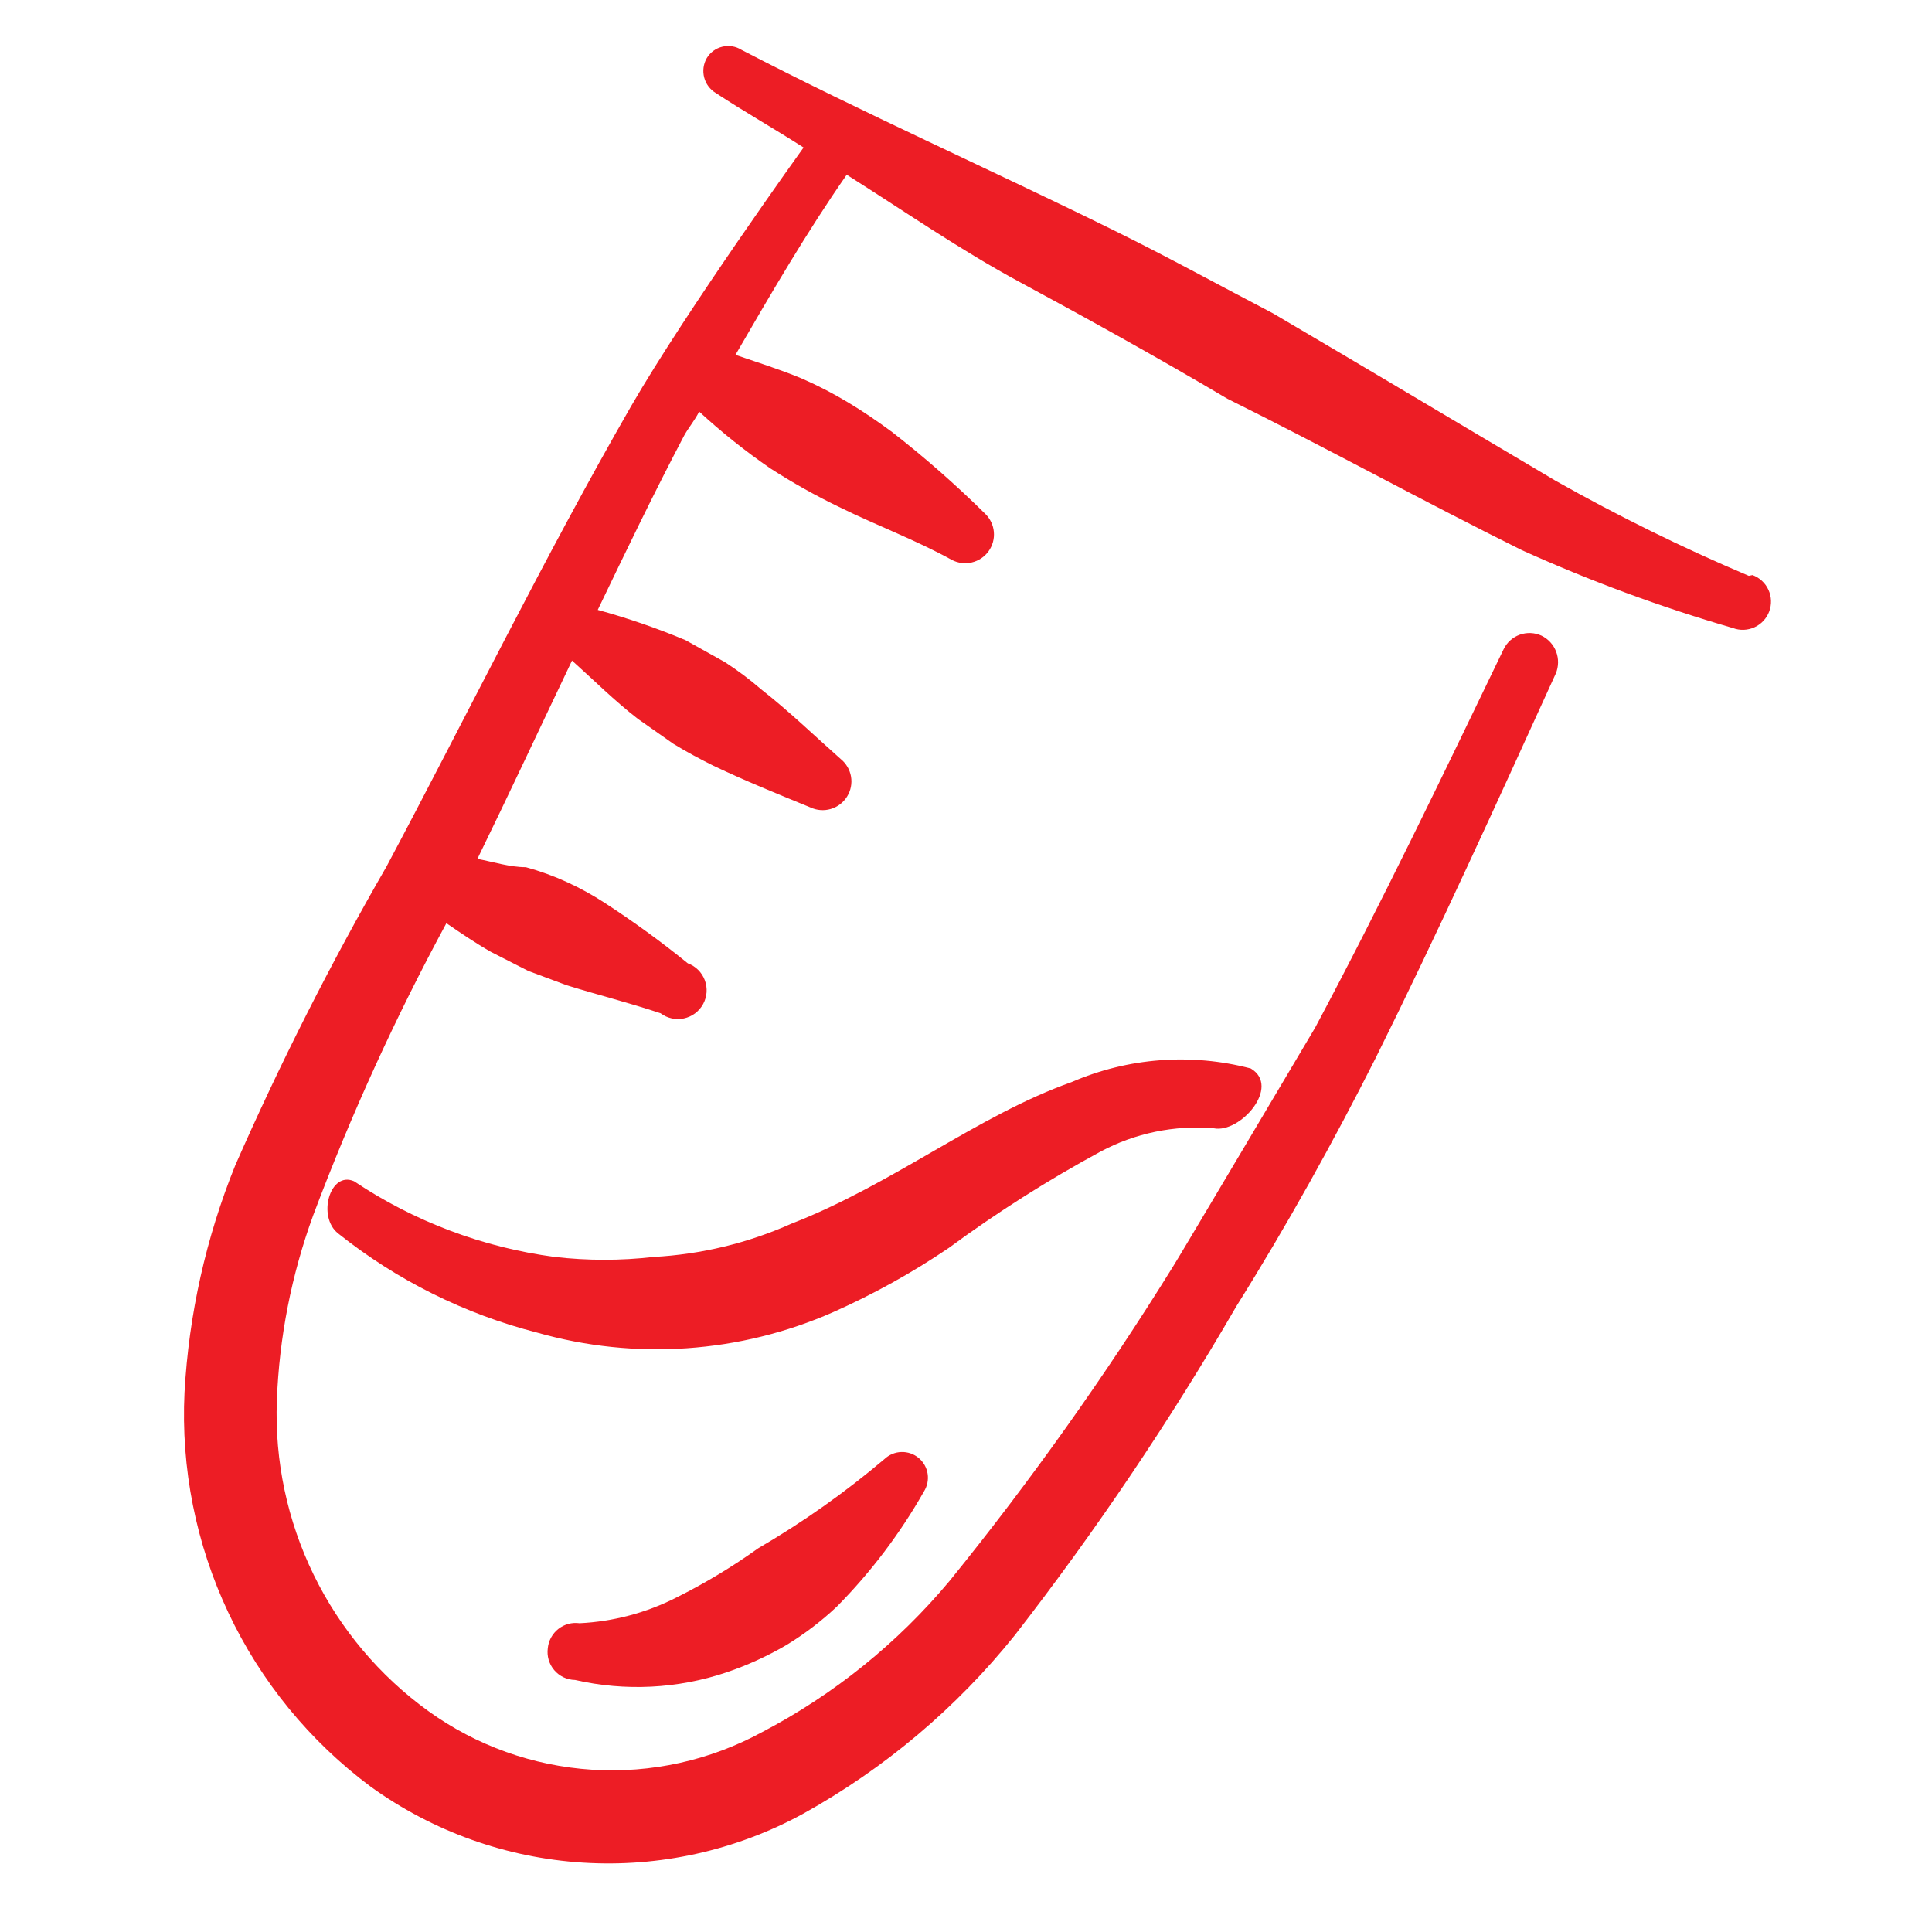 <svg width="84" height="84" viewBox="0 0 84 84" fill="none" xmlns="http://www.w3.org/2000/svg">
<path fill-rule="evenodd" clip-rule="evenodd" d="M76.035 25.036C73.151 23.814 70.339 22.43 67.612 20.89C63.498 18.456 59.484 16.053 55.339 13.619C53.068 12.434 50.798 11.184 48.462 10.032C43.066 7.367 37.571 4.932 32.24 2.168C32.118 2.091 31.981 2.038 31.838 2.015C31.695 1.991 31.548 1.996 31.407 2.03C31.266 2.064 31.133 2.125 31.016 2.211C30.899 2.297 30.801 2.406 30.727 2.53C30.582 2.784 30.542 3.085 30.616 3.367C30.689 3.65 30.871 3.893 31.122 4.044C32.372 4.866 33.655 5.59 34.938 6.413C34.938 6.413 29.871 13.454 27.436 17.666C23.652 24.247 20.296 31.123 16.808 37.671C14.38 41.88 12.183 46.219 10.228 50.668C8.955 53.815 8.21 57.15 8.023 60.539C7.864 63.841 8.519 67.131 9.931 70.121C11.342 73.11 13.467 75.706 16.118 77.682C18.819 79.63 22.016 80.775 25.341 80.984C28.665 81.194 31.98 80.46 34.905 78.866C38.451 76.9 41.581 74.263 44.118 71.101C47.65 66.552 50.87 61.77 53.759 56.788C55.964 53.267 57.971 49.648 59.813 45.996C62.544 40.501 65.078 34.907 67.644 29.281C67.769 28.979 67.774 28.64 67.658 28.334C67.542 28.028 67.314 27.778 67.019 27.636C66.722 27.5 66.383 27.486 66.076 27.596C65.768 27.707 65.516 27.934 65.374 28.228C62.709 33.756 60.077 39.251 57.181 44.679C57.181 44.679 51.094 54.945 50.995 55.077C48.05 59.828 44.808 64.389 41.289 68.732C39.028 71.441 36.255 73.677 33.129 75.313C30.869 76.541 28.308 77.107 25.741 76.944C23.174 76.781 20.704 75.896 18.618 74.391C16.497 72.857 14.787 70.823 13.639 68.47C12.491 66.117 11.941 63.517 12.037 60.901C12.139 58.148 12.672 55.428 13.617 52.84C15.256 48.479 17.191 44.236 19.408 40.139C20.033 40.567 20.658 40.994 21.349 41.389L22.962 42.212L24.64 42.837C26.021 43.265 27.338 43.594 28.72 44.054C28.863 44.163 29.028 44.239 29.204 44.277C29.379 44.316 29.561 44.316 29.736 44.279C29.912 44.241 30.078 44.165 30.221 44.058C30.365 43.95 30.484 43.813 30.57 43.655C30.656 43.497 30.707 43.323 30.72 43.144C30.733 42.964 30.706 42.785 30.643 42.616C30.58 42.448 30.481 42.295 30.354 42.169C30.226 42.042 30.073 41.945 29.904 41.883C28.745 40.942 27.537 40.064 26.285 39.251C25.77 38.916 25.231 38.619 24.672 38.362C24.088 38.094 23.483 37.874 22.863 37.704C22.172 37.704 21.448 37.474 20.757 37.342C22.139 34.512 23.488 31.617 24.87 28.721C25.824 29.577 26.712 30.465 27.733 31.255L29.279 32.341C29.871 32.703 30.431 32.999 31.023 33.295C32.405 33.953 33.787 34.512 35.234 35.105C35.511 35.235 35.827 35.26 36.12 35.173C36.414 35.087 36.666 34.896 36.828 34.636C36.99 34.377 37.052 34.067 37.001 33.765C36.949 33.463 36.789 33.191 36.551 32.999C35.399 31.979 34.313 30.926 33.096 29.972C32.598 29.541 32.07 29.145 31.516 28.787L29.805 27.833C28.563 27.312 27.288 26.873 25.989 26.517C27.206 23.983 28.424 21.45 29.74 18.949C29.937 18.587 30.2 18.291 30.398 17.896C31.37 18.79 32.403 19.615 33.491 20.364C34.474 20.998 35.496 21.569 36.551 22.075C38.163 22.865 39.841 23.49 41.387 24.345C41.654 24.484 41.961 24.523 42.254 24.453C42.546 24.384 42.804 24.212 42.98 23.968C43.156 23.724 43.238 23.425 43.211 23.126C43.185 22.827 43.051 22.547 42.835 22.338C41.557 21.075 40.206 19.889 38.788 18.785C38.163 18.324 37.538 17.896 36.88 17.501C36.224 17.105 35.542 16.753 34.84 16.448C33.885 16.053 32.931 15.757 31.977 15.428C33.523 12.763 35.07 10.098 36.814 7.597C39.315 9.177 41.782 10.888 44.349 12.27C46.915 13.652 50.37 15.56 53.364 17.337C57.675 19.476 61.853 21.779 66.164 23.918C69.14 25.263 72.207 26.395 75.344 27.306C75.495 27.363 75.656 27.389 75.817 27.383C75.978 27.377 76.137 27.339 76.283 27.272C76.43 27.204 76.562 27.109 76.672 26.991C76.781 26.873 76.867 26.734 76.923 26.583C76.979 26.431 77.005 26.271 76.999 26.109C76.993 25.948 76.956 25.79 76.888 25.643C76.821 25.496 76.726 25.364 76.607 25.255C76.489 25.145 76.35 25.059 76.199 25.003L76.035 25.036Z" fill="#ED1D25"/>
<path fill-rule="evenodd" clip-rule="evenodd" d="M23.356 57.94C27.617 59.151 32.167 58.837 36.222 57.051C37.979 56.27 39.664 55.334 41.256 54.255C43.351 52.712 45.55 51.316 47.837 50.076C49.348 49.265 51.063 48.91 52.772 49.056C53.924 49.286 55.7 47.246 54.384 46.456C51.792 45.776 49.046 45.984 46.586 47.049C42.506 48.496 38.821 51.491 34.412 53.202C32.521 54.047 30.491 54.537 28.424 54.649C26.991 54.814 25.545 54.814 24.113 54.649C20.993 54.235 18.009 53.11 15.394 51.359C14.341 50.898 13.781 52.905 14.703 53.629C17.25 55.662 20.199 57.131 23.356 57.94Z" fill="#ED1D25"/>
<path fill-rule="evenodd" clip-rule="evenodd" d="M25.002 73.042C27.183 73.541 29.461 73.427 31.582 72.713C32.486 72.407 33.357 72.01 34.182 71.529C34.973 71.049 35.712 70.486 36.386 69.851C37.862 68.357 39.134 66.676 40.17 64.849C40.316 64.619 40.374 64.344 40.331 64.074C40.289 63.805 40.149 63.56 39.939 63.387C39.729 63.213 39.462 63.122 39.19 63.131C38.917 63.139 38.657 63.248 38.459 63.434C36.744 64.887 34.906 66.186 32.964 67.317C31.838 68.123 30.65 68.838 29.411 69.456C28.102 70.122 26.666 70.503 25.199 70.575C25.036 70.552 24.871 70.562 24.712 70.604C24.554 70.647 24.405 70.721 24.276 70.823C24.147 70.924 24.04 71.051 23.961 71.195C23.882 71.339 23.833 71.497 23.817 71.66C23.794 71.831 23.807 72.004 23.855 72.169C23.904 72.334 23.987 72.487 24.099 72.617C24.211 72.748 24.349 72.853 24.505 72.927C24.66 73 24.83 73.039 25.002 73.042Z" fill="#ED1D25"/>
</svg>
